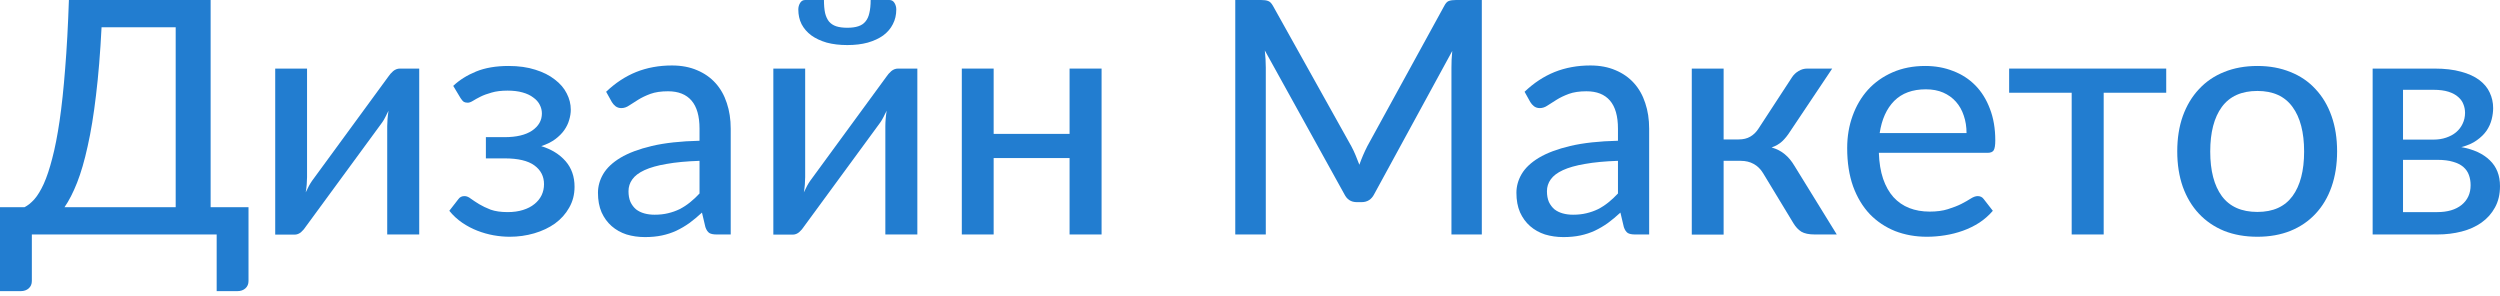 <?xml version="1.0" encoding="UTF-8"?> <svg xmlns="http://www.w3.org/2000/svg" width="490" height="58" viewBox="0 0 490 58" fill="none"> <path d="M34.435 40.611V5.344H19.906C19.65 10.38 19.287 14.817 18.818 18.658C18.37 22.477 17.826 25.805 17.186 28.642C16.567 31.48 15.873 33.87 15.105 35.811C14.337 37.752 13.516 39.353 12.641 40.611H34.435ZM48.708 40.611V55.077C48.708 55.674 48.505 56.154 48.1 56.517C47.695 56.88 47.172 57.061 46.532 57.061H42.468V45.956H6.241V55.077C6.241 55.674 6.038 56.154 5.632 56.517C5.227 56.88 4.704 57.061 4.064 57.061H0V40.611H4.8C5.44 40.291 6.081 39.779 6.721 39.075C7.361 38.35 7.979 37.337 8.577 36.035C9.174 34.712 9.729 33.048 10.241 31.043C10.774 29.037 11.254 26.584 11.681 23.682C12.108 20.759 12.47 17.356 12.769 13.473C13.089 9.569 13.335 5.078 13.505 0H41.283V40.611H48.708Z" fill="#227DD0"></path> <path d="M82.167 13.441V45.956H75.894V24.706C75.894 24.279 75.916 23.81 75.958 23.298C76.001 22.765 76.065 22.231 76.15 21.698C75.937 22.146 75.724 22.573 75.51 22.978C75.318 23.362 75.116 23.703 74.902 24.002L59.957 44.388C59.722 44.772 59.413 45.135 59.029 45.476C58.645 45.817 58.208 45.988 57.717 45.988H53.941V13.441H60.181V34.723C60.181 35.15 60.16 35.63 60.117 36.163C60.074 36.675 60.01 37.187 59.925 37.699C60.352 36.76 60.768 36.003 61.173 35.427L76.118 15.009C76.353 14.647 76.662 14.294 77.046 13.953C77.452 13.612 77.9 13.441 78.391 13.441H82.167Z" fill="#227DD0"></path> <path d="M88.833 16.833C90.049 15.681 91.543 14.743 93.313 14.017C95.084 13.292 97.207 12.929 99.682 12.929C101.666 12.929 103.416 13.175 104.93 13.665C106.445 14.134 107.715 14.775 108.739 15.585C109.784 16.375 110.563 17.282 111.075 18.306C111.608 19.33 111.875 20.396 111.875 21.506C111.875 22.146 111.768 22.818 111.555 23.522C111.363 24.205 111.043 24.866 110.595 25.506C110.147 26.146 109.549 26.744 108.803 27.298C108.077 27.832 107.171 28.28 106.082 28.642C108.088 29.261 109.677 30.243 110.851 31.587C112.024 32.931 112.611 34.606 112.611 36.611C112.611 38.126 112.259 39.491 111.555 40.708C110.872 41.924 109.944 42.958 108.771 43.812C107.597 44.644 106.243 45.284 104.706 45.732C103.17 46.18 101.57 46.404 99.906 46.404C98.882 46.404 97.826 46.308 96.738 46.116C95.671 45.924 94.615 45.625 93.569 45.22C92.524 44.815 91.532 44.292 90.593 43.652C89.654 43.012 88.812 42.233 88.065 41.316L89.857 39.011C90.135 38.627 90.529 38.435 91.041 38.435C91.447 38.435 91.863 38.606 92.289 38.947C92.737 39.267 93.271 39.619 93.889 40.003C94.529 40.387 95.287 40.75 96.162 41.092C97.058 41.411 98.167 41.572 99.49 41.572C100.621 41.572 101.623 41.433 102.498 41.156C103.394 40.878 104.141 40.494 104.738 40.003C105.357 39.513 105.826 38.937 106.146 38.275C106.467 37.614 106.627 36.889 106.627 36.099C106.627 34.563 105.997 33.336 104.738 32.419C103.48 31.501 101.538 31.043 98.914 31.043H95.234V26.882H98.914C101.218 26.882 103.01 26.456 104.29 25.602C105.57 24.727 106.211 23.607 106.211 22.242C106.211 21.645 106.072 21.079 105.794 20.546C105.517 19.991 105.09 19.511 104.514 19.106C103.96 18.679 103.256 18.348 102.402 18.113C101.57 17.879 100.599 17.762 99.49 17.762C98.252 17.762 97.207 17.89 96.354 18.145C95.5 18.38 94.775 18.647 94.177 18.946C93.58 19.244 93.079 19.522 92.673 19.778C92.289 20.012 91.959 20.13 91.681 20.13C91.383 20.13 91.127 20.076 90.913 19.97C90.721 19.842 90.508 19.596 90.273 19.234L88.833 16.833Z" fill="#227DD0"></path> <path d="M137.107 31.523C134.568 31.608 132.413 31.811 130.643 32.131C128.872 32.429 127.432 32.835 126.322 33.347C125.213 33.859 124.413 34.467 123.922 35.171C123.431 35.854 123.186 36.622 123.186 37.475C123.186 38.286 123.314 38.99 123.57 39.587C123.847 40.163 124.21 40.643 124.658 41.028C125.127 41.39 125.671 41.657 126.29 41.828C126.909 41.998 127.581 42.084 128.306 42.084C129.266 42.084 130.141 41.988 130.931 41.795C131.741 41.603 132.499 41.337 133.203 40.995C133.907 40.633 134.579 40.195 135.219 39.683C135.859 39.171 136.488 38.585 137.107 37.923V31.523ZM118.802 17.985C120.615 16.257 122.578 14.967 124.69 14.113C126.824 13.26 129.16 12.833 131.699 12.833C133.555 12.833 135.198 13.142 136.627 13.761C138.057 14.359 139.262 15.201 140.243 16.289C141.225 17.378 141.961 18.679 142.452 20.194C142.964 21.709 143.22 23.383 143.22 25.218V45.956H140.435C139.817 45.956 139.347 45.86 139.027 45.668C138.707 45.455 138.451 45.071 138.259 44.516L137.587 41.667C136.755 42.436 135.934 43.118 135.123 43.716C134.312 44.292 133.459 44.793 132.563 45.22C131.688 45.625 130.749 45.935 129.746 46.148C128.744 46.361 127.634 46.468 126.418 46.468C125.138 46.468 123.933 46.297 122.802 45.956C121.692 45.593 120.722 45.049 119.89 44.324C119.058 43.598 118.396 42.692 117.905 41.603C117.436 40.515 117.201 39.246 117.201 37.795C117.201 36.515 117.543 35.288 118.226 34.115C118.93 32.92 120.06 31.853 121.618 30.915C123.197 29.976 125.245 29.208 127.762 28.61C130.301 28.013 133.416 27.672 137.107 27.586V25.218C137.107 22.765 136.584 20.93 135.539 19.714C134.494 18.498 132.957 17.89 130.931 17.89C129.565 17.89 128.413 18.06 127.474 18.402C126.557 18.743 125.757 19.127 125.074 19.554C124.413 19.959 123.826 20.332 123.314 20.674C122.823 21.015 122.311 21.186 121.778 21.186C121.351 21.186 120.978 21.069 120.658 20.834C120.359 20.599 120.114 20.322 119.922 20.002L118.802 17.985Z" fill="#227DD0"></path> <path d="M179.8 13.441V45.956H173.528V24.706C173.528 24.279 173.549 23.81 173.592 23.298C173.634 22.765 173.698 22.231 173.784 21.698C173.57 22.146 173.357 22.573 173.144 22.978C172.952 23.362 172.749 23.703 172.536 24.002L157.59 44.388C157.356 44.772 157.046 45.135 156.662 45.476C156.278 45.817 155.841 45.988 155.35 45.988H151.574V13.441H157.814V34.723C157.814 35.15 157.793 35.63 157.75 36.163C157.708 36.675 157.644 37.187 157.558 37.699C157.985 36.76 158.401 36.003 158.806 35.427L173.752 15.009C173.986 14.647 174.296 14.294 174.68 13.953C175.085 13.612 175.533 13.441 176.024 13.441H179.8ZM166.071 5.44C166.924 5.44 167.639 5.344 168.215 5.152C168.813 4.96 169.282 4.651 169.623 4.224C169.986 3.798 170.242 3.243 170.391 2.56C170.562 1.856 170.647 1.003 170.647 0H174.328C174.754 0 175.085 0.192 175.32 0.576C175.555 0.96 175.672 1.387 175.672 1.856C175.672 2.923 175.448 3.883 175 4.736C174.573 5.59 173.944 6.326 173.112 6.945C172.28 7.542 171.266 8.011 170.071 8.353C168.898 8.673 167.565 8.833 166.071 8.833C164.578 8.833 163.234 8.673 162.039 8.353C160.865 8.011 159.863 7.542 159.03 6.945C158.198 6.326 157.558 5.59 157.11 4.736C156.684 3.883 156.47 2.923 156.47 1.856C156.47 1.387 156.588 0.96 156.822 0.576C157.057 0.192 157.388 0 157.814 0H161.495C161.495 1.003 161.569 1.856 161.719 2.56C161.889 3.243 162.145 3.798 162.487 4.224C162.849 4.651 163.319 4.96 163.895 5.152C164.492 5.344 165.218 5.44 166.071 5.44Z" fill="#227DD0"></path> <path d="M215.909 13.441V45.956H209.636V30.979H194.755V45.956H188.514V13.441H194.755V26.242H209.636V13.441H215.909Z" fill="#227DD0"></path> <path d="M290.436 0V45.956H284.483V13.249C284.483 12.758 284.494 12.236 284.515 11.681C284.558 11.126 284.6 10.561 284.643 9.985L269.346 38.051C268.812 39.097 267.991 39.619 266.882 39.619H265.922C264.812 39.619 264.001 39.097 263.489 38.051L247.904 9.889C248.032 11.084 248.096 12.204 248.096 13.249V45.956H242.112V0H247.168C247.765 0 248.224 0.064 248.544 0.192C248.885 0.299 249.205 0.619 249.504 1.152L264.865 28.674C265.164 29.229 265.441 29.816 265.697 30.435C265.954 31.053 266.199 31.672 266.434 32.291C266.882 31.032 267.404 29.816 268.002 28.642L283.075 1.152C283.352 0.619 283.651 0.299 283.971 0.192C284.312 0.064 284.782 0 285.379 0H290.436Z" fill="#227DD0"></path> <path d="M317.122 31.523C314.583 31.608 312.429 31.811 310.658 32.131C308.887 32.429 307.447 32.835 306.337 33.347C305.228 33.859 304.428 34.467 303.937 35.171C303.447 35.854 303.201 36.622 303.201 37.475C303.201 38.286 303.329 38.99 303.585 39.587C303.863 40.163 304.225 40.643 304.673 41.028C305.143 41.39 305.687 41.657 306.305 41.828C306.924 41.998 307.596 42.084 308.322 42.084C309.282 42.084 310.156 41.988 310.946 41.795C311.757 41.603 312.514 41.337 313.218 40.995C313.922 40.633 314.594 40.195 315.234 39.683C315.874 39.171 316.504 38.585 317.122 37.923V31.523ZM298.817 17.985C300.63 16.257 302.593 14.967 304.705 14.113C306.839 13.26 309.175 12.833 311.714 12.833C313.57 12.833 315.213 13.142 316.642 13.761C318.072 14.359 319.277 15.201 320.259 16.289C321.24 17.378 321.976 18.679 322.467 20.194C322.979 21.709 323.235 23.383 323.235 25.218V45.956H320.451C319.832 45.956 319.363 45.86 319.043 45.668C318.722 45.455 318.466 45.071 318.274 44.516L317.602 41.667C316.77 42.436 315.949 43.118 315.138 43.716C314.327 44.292 313.474 44.793 312.578 45.22C311.703 45.625 310.764 45.935 309.762 46.148C308.759 46.361 307.65 46.468 306.433 46.468C305.153 46.468 303.948 46.297 302.817 45.956C301.708 45.593 300.737 45.049 299.905 44.324C299.073 43.598 298.411 42.692 297.921 41.603C297.451 40.515 297.217 39.246 297.217 37.795C297.217 36.515 297.558 35.288 298.241 34.115C298.945 32.92 300.076 31.853 301.633 30.915C303.212 29.976 305.26 29.208 307.778 28.61C310.316 28.013 313.431 27.672 317.122 27.586V25.218C317.122 22.765 316.6 20.93 315.554 19.714C314.509 18.498 312.973 17.89 310.946 17.89C309.58 17.89 308.428 18.06 307.49 18.402C306.572 18.743 305.772 19.127 305.089 19.554C304.428 19.959 303.841 20.332 303.329 20.674C302.838 21.015 302.326 21.186 301.793 21.186C301.366 21.186 300.993 21.069 300.673 20.834C300.374 20.599 300.129 20.322 299.937 20.002L298.817 17.985Z" fill="#227DD0"></path> <path d="M351.239 15.137C351.559 14.647 351.986 14.241 352.519 13.921C353.052 13.601 353.618 13.441 354.215 13.441H359.111L350.887 25.73C350.375 26.541 349.841 27.202 349.287 27.714C348.732 28.226 348.049 28.621 347.238 28.898C348.263 29.197 349.127 29.645 349.831 30.243C350.535 30.819 351.164 31.576 351.719 32.515L360.007 45.956H355.687C354.556 45.956 353.682 45.775 353.063 45.412C352.466 45.028 351.953 44.484 351.527 43.78L345.574 33.955C345.084 33.144 344.465 32.536 343.718 32.131C342.993 31.725 342.15 31.523 341.19 31.523H337.83V45.988H331.589V13.441H337.83V27.33H340.774C341.67 27.33 342.427 27.149 343.046 26.786C343.686 26.424 344.23 25.89 344.678 25.186L351.239 15.137Z" fill="#227DD0"></path> <path d="M385.442 26.082C385.442 24.845 385.261 23.703 384.898 22.658C384.557 21.613 384.045 20.706 383.362 19.938C382.679 19.17 381.847 18.572 380.866 18.145C379.884 17.719 378.754 17.506 377.473 17.506C374.849 17.506 372.78 18.263 371.265 19.778C369.771 21.293 368.822 23.394 368.417 26.082H385.442ZM390.595 41.316C389.827 42.212 388.941 42.99 387.938 43.652C386.936 44.292 385.869 44.815 384.738 45.22C383.607 45.625 382.434 45.924 381.218 46.116C380.023 46.308 378.839 46.404 377.666 46.404C375.425 46.404 373.345 46.031 371.425 45.284C369.526 44.516 367.873 43.406 366.465 41.956C365.078 40.483 363.99 38.67 363.2 36.515C362.432 34.339 362.048 31.843 362.048 29.026C362.048 26.765 362.4 24.663 363.104 22.722C363.808 20.759 364.811 19.052 366.113 17.602C367.435 16.151 369.046 15.009 370.945 14.177C372.844 13.345 374.977 12.929 377.345 12.929C379.33 12.929 381.154 13.26 382.818 13.921C384.503 14.561 385.954 15.5 387.17 16.737C388.386 17.975 389.336 19.5 390.019 21.314C390.723 23.127 391.075 25.197 391.075 27.522C391.075 28.482 390.968 29.133 390.755 29.474C390.541 29.794 390.147 29.954 389.571 29.954H368.257C368.321 31.896 368.598 33.592 369.089 35.043C369.579 36.472 370.252 37.667 371.105 38.627C371.98 39.587 373.014 40.302 374.209 40.772C375.404 41.241 376.737 41.475 378.21 41.475C379.596 41.475 380.791 41.316 381.794 40.995C382.818 40.675 383.693 40.334 384.418 39.971C385.165 39.587 385.784 39.235 386.274 38.915C386.786 38.595 387.234 38.435 387.618 38.435C388.13 38.435 388.525 38.627 388.802 39.011L390.595 41.316Z" fill="#227DD0"></path> <path d="M424.579 18.177H412.322V45.956H406.049V18.177H393.792V13.441H424.579V18.177Z" fill="#227DD0"></path> <path d="M442.454 12.929C444.844 12.929 446.999 13.324 448.919 14.113C450.861 14.881 452.503 16.001 453.847 17.474C455.213 18.924 456.258 20.684 456.984 22.754C457.709 24.802 458.072 27.106 458.072 29.666C458.072 32.227 457.709 34.542 456.984 36.611C456.258 38.681 455.213 40.441 453.847 41.892C452.503 43.342 450.861 44.462 448.919 45.252C446.999 46.02 444.844 46.404 442.454 46.404C440.044 46.404 437.867 46.02 435.926 45.252C434.006 44.462 432.363 43.342 430.998 41.892C429.632 40.441 428.576 38.681 427.829 36.611C427.104 34.542 426.741 32.227 426.741 29.666C426.741 27.106 427.104 24.802 427.829 22.754C428.576 20.684 429.632 18.924 430.998 17.474C432.363 16.001 434.006 14.881 435.926 14.113C437.867 13.324 440.044 12.929 442.454 12.929ZM442.454 41.539C445.527 41.539 447.82 40.505 449.335 38.435C450.85 36.366 451.607 33.453 451.607 29.698C451.607 25.944 450.85 23.031 449.335 20.962C447.82 18.871 445.527 17.826 442.454 17.826C439.34 17.826 437.014 18.871 435.478 20.962C433.963 23.031 433.206 25.944 433.206 29.698C433.206 33.453 433.963 36.366 435.478 38.435C437.014 40.505 439.34 41.539 442.454 41.539Z" fill="#227DD0"></path> <path d="M477.711 41.572C479.716 41.572 481.306 41.102 482.479 40.163C483.653 39.203 484.24 37.913 484.24 36.291C484.24 35.587 484.133 34.936 483.919 34.339C483.706 33.72 483.343 33.187 482.831 32.739C482.319 32.291 481.647 31.949 480.815 31.715C479.983 31.459 478.959 31.331 477.743 31.331H470.99V41.572H477.711ZM470.99 17.602V27.362H476.975C477.871 27.362 478.692 27.234 479.439 26.978C480.207 26.722 480.858 26.37 481.391 25.922C481.946 25.453 482.373 24.898 482.671 24.258C482.991 23.597 483.151 22.882 483.151 22.114C483.151 21.538 483.045 20.983 482.831 20.45C482.639 19.916 482.298 19.436 481.807 19.01C481.338 18.583 480.709 18.241 479.919 17.985C479.13 17.73 478.148 17.602 476.975 17.602H470.99ZM477.167 13.441C479.172 13.441 480.901 13.644 482.351 14.049C483.802 14.433 484.997 14.977 485.936 15.681C486.874 16.385 487.557 17.207 487.984 18.145C488.432 19.084 488.656 20.098 488.656 21.186C488.656 21.89 488.56 22.626 488.368 23.394C488.176 24.162 487.845 24.898 487.376 25.602C486.906 26.285 486.266 26.914 485.456 27.49C484.666 28.066 483.653 28.514 482.415 28.834C484.805 29.261 486.661 30.115 487.984 31.395C489.328 32.675 490 34.371 490 36.483C490 38.083 489.669 39.481 489.008 40.675C488.368 41.849 487.493 42.83 486.384 43.62C485.274 44.409 483.973 44.996 482.479 45.38C480.986 45.764 479.407 45.956 477.743 45.956H465.038V13.441H477.167Z" fill="#227DD0"></path> </svg> 